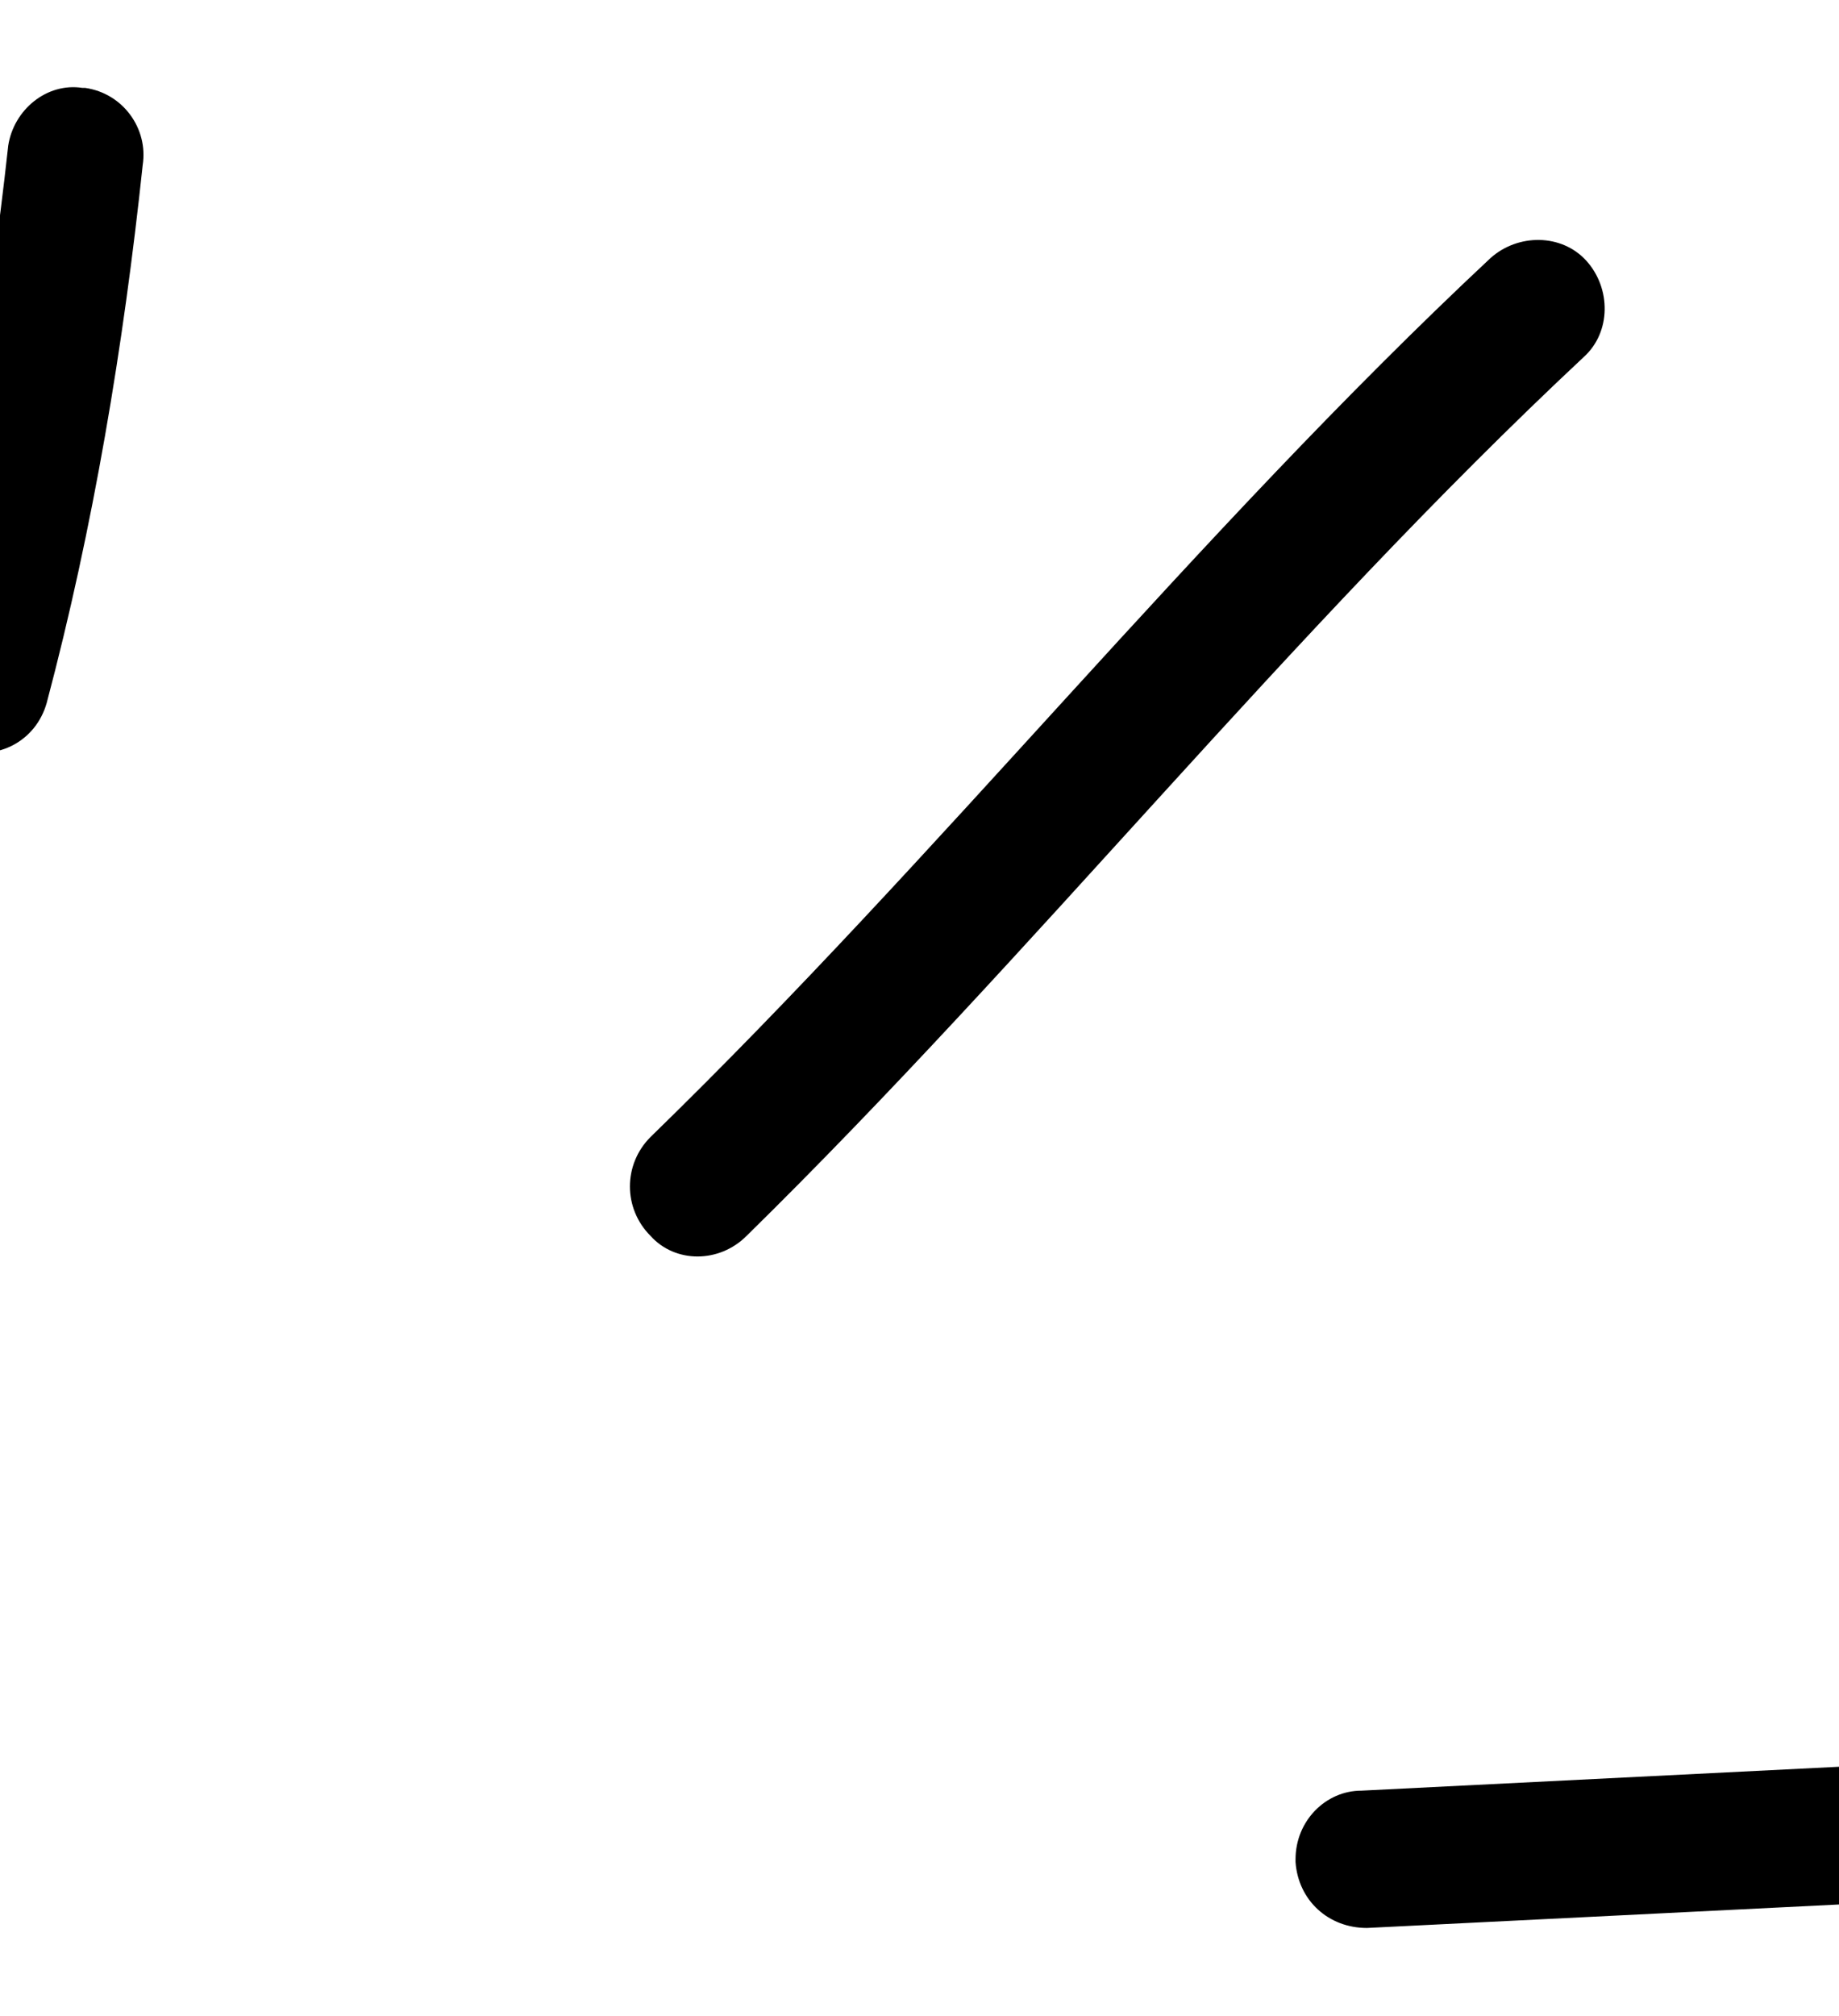 <svg xmlns="http://www.w3.org/2000/svg" xmlns:xlink="http://www.w3.org/1999/xlink" id="Layer_1" x="0px" y="0px" width="67px" height="73.4px" viewBox="0 0 67 73.4" style="enable-background:new 0 0 67 73.4;" xml:space="preserve"><style type="text/css">	.st0{fill-rule:evenodd;clip-rule:evenodd;}</style><path class="st0" d="M1.7,25.6c1.7-6.4,2.8-13,3.5-19.6c0.2-1.3-0.7-2.6-2.1-2.8c0,0-0.1,0-0.1,0C1.7,3,0.5,4,0.3,5.3 C-0.4,11.7-1.5,18-3.1,24.2c-0.4,1.3,0.4,2.7,1.7,3.1C-0.1,27.7,1.3,27,1.7,25.6C1.7,25.6,1.7,25.6,1.7,25.6z"></path><path class="st0" d="M27.2,45c10.5-10.3,19.7-21.9,30.5-32c1-0.9,1-2.5,0.1-3.5s-2.5-1-3.5-0.1l0,0c-10.8,10.1-20,21.7-30.6,32 c-1,1-1,2.6,0,3.6C24.6,46,26.2,46,27.2,45z"></path><path class="st0" d="M67.6,64.3c-6,0.3-12,0.6-18,0.9c-1.3,0-2.4,1.1-2.4,2.5c0,0,0,0.1,0,0.1c0.1,1.4,1.2,2.4,2.6,2.4 c6-0.3,12.1-0.6,18.1-0.9c1.4-0.1,2.4-1.3,2.4-2.7C70.1,65.3,69,64.2,67.6,64.3z"></path></svg>
